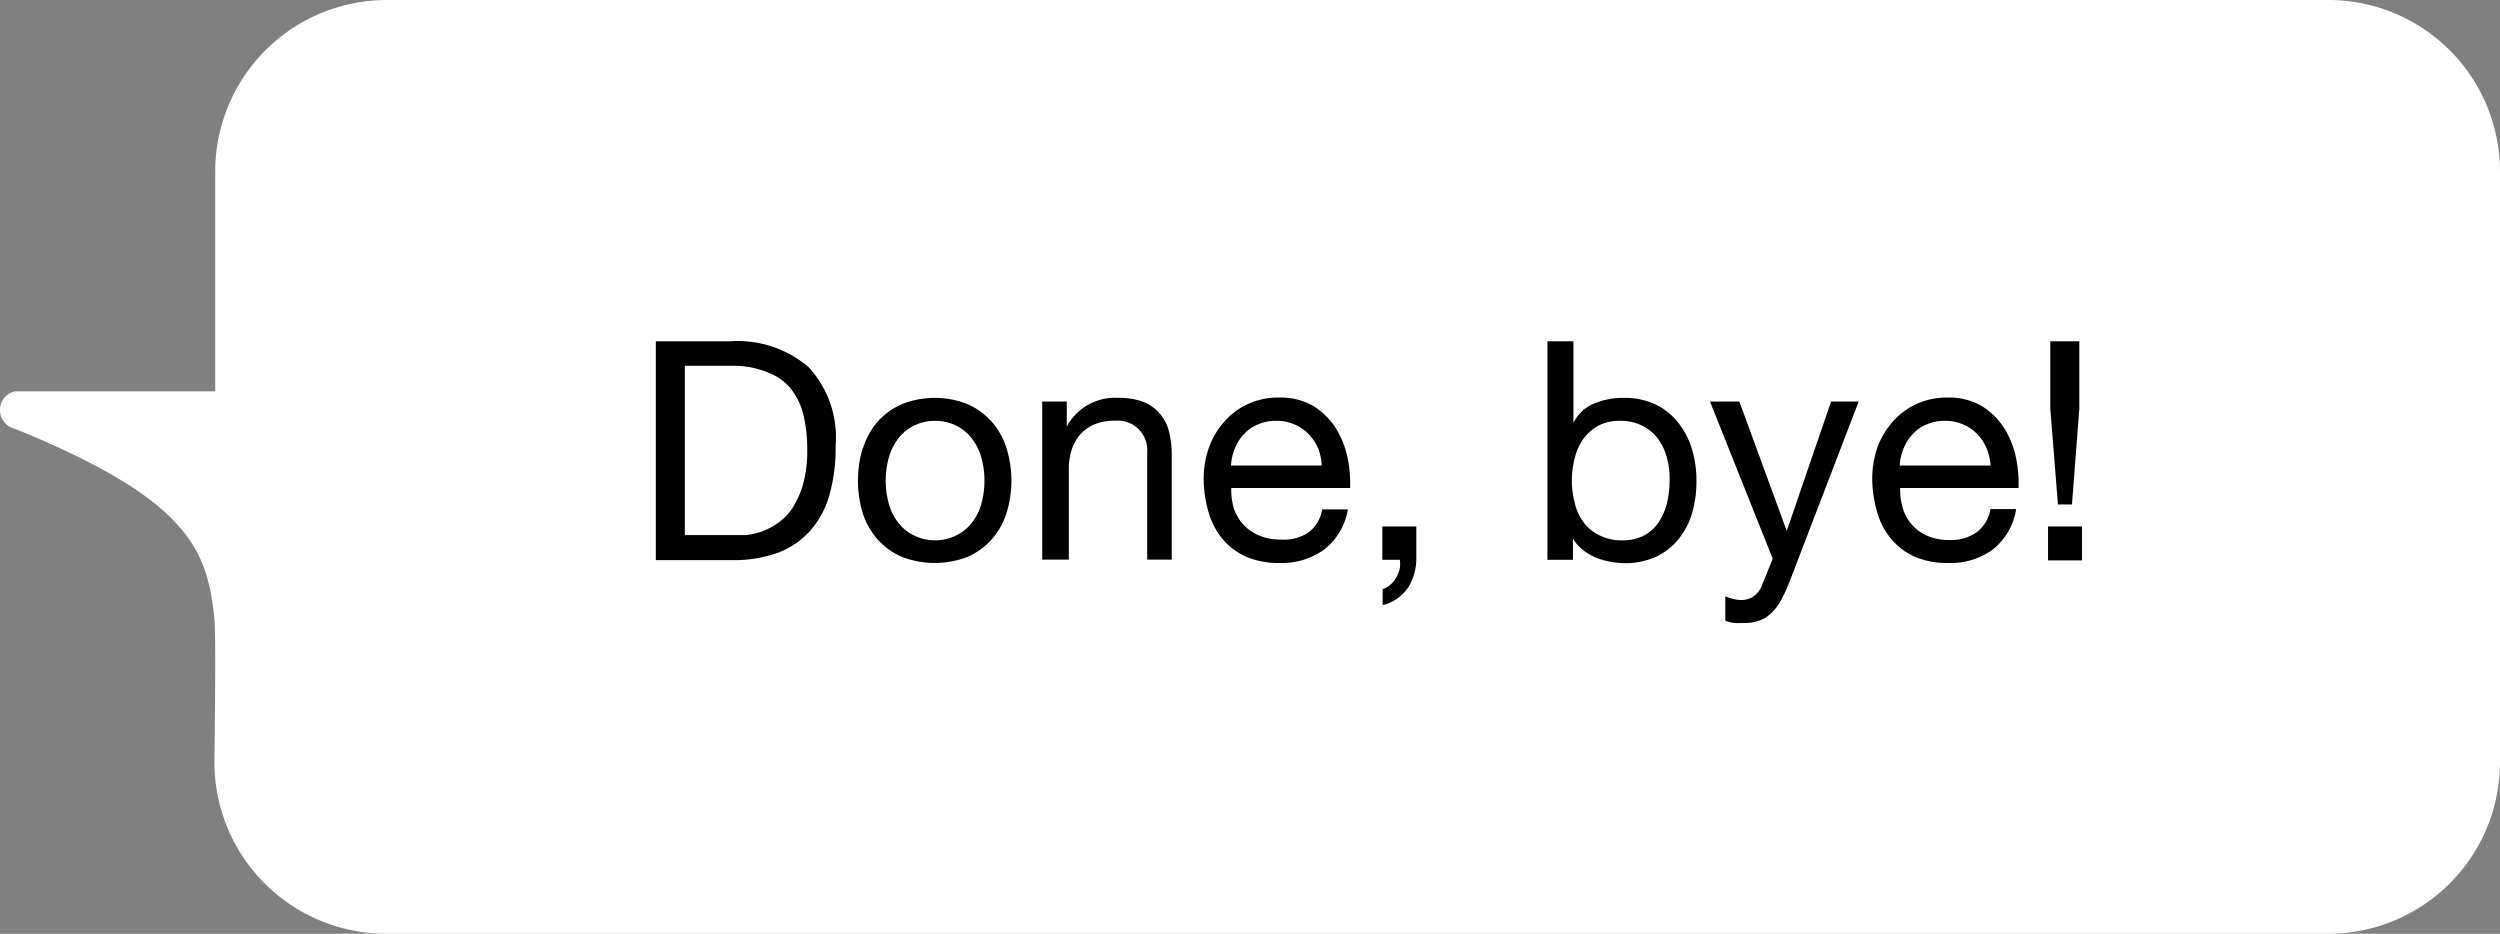 <svg xmlns="http://www.w3.org/2000/svg" viewBox="0 0 156.71 58.53"><rect x="0" y="0" width="156.71" height="58.53" fill="#808080" stroke="none"/><defs><style>.cls-1{fill:#fff;}</style></defs><title>19</title><g id="Laag_2" data-name="Laag 2"><g id="Laag_1-2" data-name="Laag 1"><path class="cls-1" d="M0,25.72a1.18,1.18,0,0,0,.89,1.14l0,0c11,4.47,12.1,7.62,12.55,11.92.11,1.06,0,9,0,9A10.76,10.76,0,0,0,24.22,58.53H146A10.76,10.76,0,0,0,156.71,47.8V10.73A10.76,10.76,0,0,0,146,0H24.22A10.76,10.76,0,0,0,13.49,10.73v13.8H.94l0,0A1.18,1.18,0,0,0,0,25.72Z"/><path d="M45.8,21.39A6.84,6.84,0,0,1,50.67,23a6.45,6.45,0,0,1,1.71,4.91A10.93,10.93,0,0,1,52,31a5.67,5.67,0,0,1-1.19,2.24,5.08,5.08,0,0,1-2,1.39,8.18,8.18,0,0,1-3,.48H41.11V21.39ZM46,33.54c.21,0,.46,0,.77,0a4.31,4.31,0,0,0,1-.23,4.59,4.59,0,0,0,1-.53,3.56,3.56,0,0,0,.91-.94,5.74,5.74,0,0,0,.66-1.49,7.85,7.85,0,0,0,.26-2.15,9.21,9.21,0,0,0-.24-2.2,4.25,4.25,0,0,0-.79-1.64,3.38,3.38,0,0,0-1.41-1A5.52,5.52,0,0,0,46,22.93H42.93V33.54Z"/><path d="M54.1,28.09A4.76,4.76,0,0,1,55,26.44a4.47,4.47,0,0,1,1.52-1.1,5.58,5.58,0,0,1,4.15,0,4.49,4.49,0,0,1,1.5,1.1,4.6,4.6,0,0,1,.92,1.65,6.87,6.87,0,0,1,0,4.08,4.51,4.51,0,0,1-.92,1.63,4.36,4.36,0,0,1-1.5,1.1,5.72,5.72,0,0,1-4.15,0A4.34,4.34,0,0,1,55,33.8a4.67,4.67,0,0,1-.92-1.63,7.09,7.09,0,0,1,0-4.08Zm1.66,3.64a3.31,3.31,0,0,0,.66,1.17,2.69,2.69,0,0,0,1,.72,2.9,2.9,0,0,0,1.2.25,2.82,2.82,0,0,0,1.19-.25,2.69,2.69,0,0,0,1-.72,3.31,3.31,0,0,0,.66-1.17,5.45,5.45,0,0,0,0-3.2,3.55,3.55,0,0,0-.66-1.18,2.83,2.83,0,0,0-1-.73,3,3,0,0,0-1.19-.24,3.06,3.06,0,0,0-1.2.24,2.83,2.83,0,0,0-1,.73,3.55,3.55,0,0,0-.66,1.18,5.45,5.45,0,0,0,0,3.2Z"/><path d="M66.87,25.17v1.57h0a3.42,3.42,0,0,1,3.22-1.8,4.31,4.31,0,0,1,1.63.27,2.7,2.7,0,0,1,1,.74,2.77,2.77,0,0,1,.57,1.15,6,6,0,0,1,.16,1.46v6.52H71.91V28.37a1.85,1.85,0,0,0-2-2,3.25,3.25,0,0,0-1.3.23,2.49,2.49,0,0,0-.91.65,2.79,2.79,0,0,0-.54,1A4,4,0,0,0,67,29.48v5.6H65.33V25.17Z"/><path d="M83,34.45a4.52,4.52,0,0,1-2.8.84,5.19,5.19,0,0,1-2.06-.38,4.19,4.19,0,0,1-1.47-1.08,4.68,4.68,0,0,1-.89-1.65,7.55,7.55,0,0,1-.33-2.08A6,6,0,0,1,75.8,28a4.94,4.94,0,0,1,1-1.63,4.39,4.39,0,0,1,1.48-1.07,4.55,4.55,0,0,1,1.86-.38,4.1,4.1,0,0,1,2.2.54,4.43,4.43,0,0,1,1.4,1.39,5.76,5.76,0,0,1,.73,1.84,7.91,7.91,0,0,1,.16,1.9H77.18a4.18,4.18,0,0,0,.15,1.24,2.94,2.94,0,0,0,.56,1,2.78,2.78,0,0,0,1,.72,3.33,3.33,0,0,0,1.4.27A2.79,2.79,0,0,0,82,33.39a2.27,2.27,0,0,0,.88-1.46h1.61A4,4,0,0,1,83,34.45Zm-.39-6.37a2.91,2.91,0,0,0-.6-.89,2.67,2.67,0,0,0-.88-.59A2.73,2.73,0,0,0,80,26.38a2.79,2.79,0,0,0-1.14.22,2.42,2.42,0,0,0-.87.6,2.79,2.79,0,0,0-.58.89,3.54,3.54,0,0,0-.25,1.09h5.69A3.39,3.39,0,0,0,82.62,28.08Z"/><path d="M88.78,33v1.94a3.44,3.44,0,0,1-.5,1.87,2.71,2.71,0,0,1-1.61,1.12v-1a1.46,1.46,0,0,0,.55-.34,1.85,1.85,0,0,0,.35-.48,1.69,1.69,0,0,0,.18-.52,2.2,2.2,0,0,0,0-.5H86.65V33Z"/><path d="M98.63,21.39v5.12h0a2.46,2.46,0,0,1,1.26-1.2,4.74,4.74,0,0,1,1.9-.37,4.51,4.51,0,0,1,2,.42,4,4,0,0,1,1.41,1.14,4.94,4.94,0,0,1,.86,1.66,6.79,6.79,0,0,1,.28,2,7.26,7.26,0,0,1-.27,2,4.69,4.69,0,0,1-.85,1.63,3.91,3.91,0,0,1-1.42,1.11,4.55,4.55,0,0,1-2,.4,5,5,0,0,1-.81-.08,4.32,4.32,0,0,1-.9-.25,3.27,3.27,0,0,1-.83-.47,2.58,2.58,0,0,1-.66-.73h0v1.32H97V21.39Zm5.86,7.3a3.58,3.58,0,0,0-.56-1.18,2.76,2.76,0,0,0-1-.83,2.94,2.94,0,0,0-1.37-.3,2.79,2.79,0,0,0-1.4.32,3,3,0,0,0-.94.85,3.8,3.8,0,0,0-.52,1.2,5.69,5.69,0,0,0-.17,1.36,5.45,5.45,0,0,0,.18,1.41,3.29,3.29,0,0,0,.54,1.2,2.7,2.7,0,0,0,1,.83,3.06,3.06,0,0,0,1.44.32,2.78,2.78,0,0,0,1.41-.33,2.59,2.59,0,0,0,.91-.86,3.92,3.92,0,0,0,.5-1.22,6.71,6.71,0,0,0,.15-1.42A5.11,5.11,0,0,0,104.49,28.69Z"/><path d="M112.2,36.4a10.58,10.58,0,0,1-.56,1.23,3.32,3.32,0,0,1-.62.81,2,2,0,0,1-.74.46,2.79,2.79,0,0,1-1,.15,5.65,5.65,0,0,1-.58,0,2.61,2.61,0,0,1-.55-.14V37.38a2.56,2.56,0,0,0,.49.16,1.78,1.78,0,0,0,.47.07,1.38,1.38,0,0,0,.83-.24,1.55,1.55,0,0,0,.51-.68l.67-1.67-3.93-9.85h1.84L112,33.28h0l2.78-8.11h1.73Z"/><path d="M124.91,34.45a4.5,4.5,0,0,1-2.8.84,5.19,5.19,0,0,1-2.06-.38,4.07,4.07,0,0,1-1.46-1.08,4.54,4.54,0,0,1-.9-1.65,8,8,0,0,1-.33-2.08A6,6,0,0,1,117.7,28a5.11,5.11,0,0,1,1-1.63,4.49,4.49,0,0,1,1.48-1.07,4.6,4.6,0,0,1,1.87-.38,4.09,4.09,0,0,1,2.19.54,4.43,4.43,0,0,1,1.4,1.39,5.76,5.76,0,0,1,.73,1.84,7.91,7.91,0,0,1,.16,1.9h-7.42a3.87,3.87,0,0,0,.16,1.24,2.69,2.69,0,0,0,1.53,1.75,3.36,3.36,0,0,0,1.4.27,2.83,2.83,0,0,0,1.7-.48,2.3,2.3,0,0,0,.87-1.46h1.61A4,4,0,0,1,124.91,34.45Zm-.39-6.37a2.91,2.91,0,0,0-.6-.89,2.67,2.67,0,0,0-.88-.59,2.73,2.73,0,0,0-1.12-.22,2.79,2.79,0,0,0-1.14.22,2.42,2.42,0,0,0-.87.6,3,3,0,0,0-.58.89,3.54,3.54,0,0,0-.25,1.09h5.7A3.68,3.68,0,0,0,124.52,28.08Z"/><path d="M130.51,33v2.13h-2.13V33Zm-.63-1.38H129l-.48-6V21.39h1.82v4.22Z"/></g></g></svg>